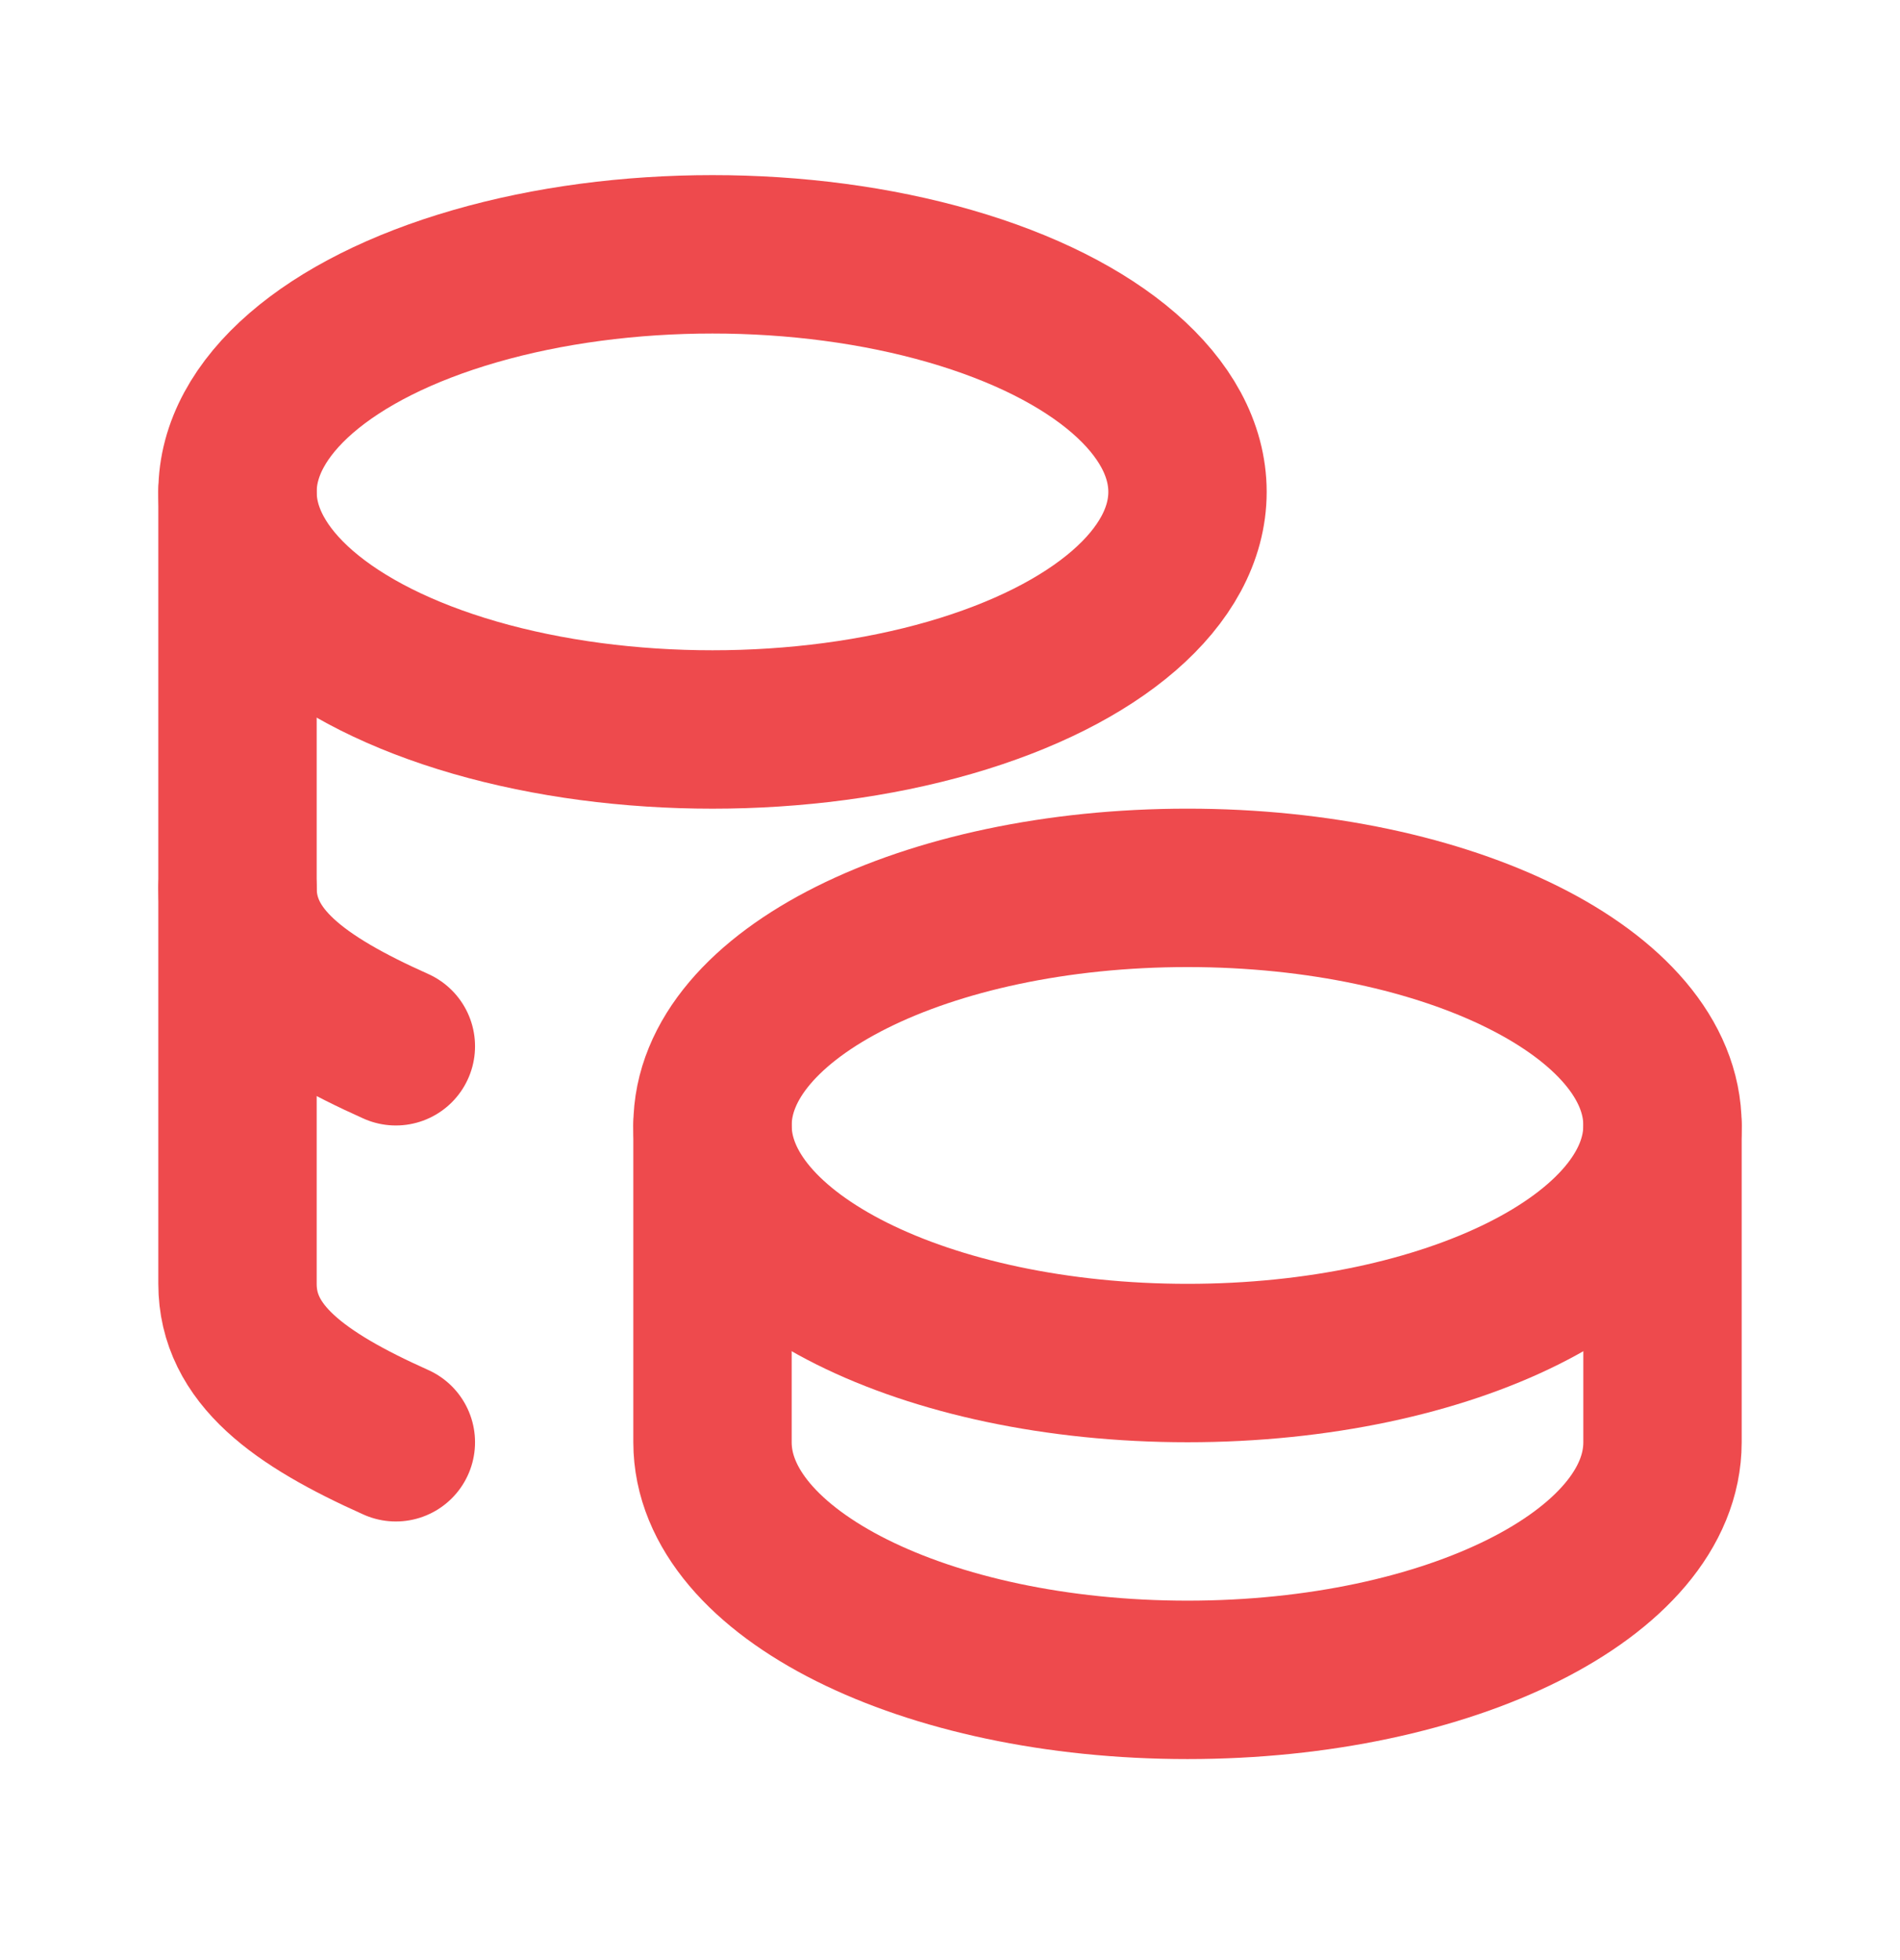 <svg width="32" height="33" viewBox="0 0 32 33" fill="none" xmlns="http://www.w3.org/2000/svg">
<path d="M12 18.948C12 21.158 15.581 22.948 20 22.948C24.419 22.948 28 21.158 28 18.948C28 16.739 24.419 14.948 20 14.948C15.581 14.948 12 16.739 12 18.948Z" stroke="#EE4A4D" stroke-width="2.667" stroke-linecap="round" stroke-linejoin="round"/>
<path d="M12 18.948V24.282C12 26.49 15.581 28.282 20 28.282C24.419 28.282 28 26.49 28 24.282V18.948M4 8.282C4 9.711 5.525 11.031 8 11.746C10.475 12.46 13.525 12.46 16 11.746C18.475 11.031 20 9.711 20 8.282C20 6.852 18.475 5.532 16 4.818C13.525 4.103 10.475 4.103 8 4.818C5.525 5.532 4 6.852 4 8.282Z" stroke="#EE4A4D" stroke-width="2.667" stroke-linecap="round" stroke-linejoin="round"/>
<path d="M4 8.282V21.615C4 22.799 5.029 23.548 6.667 24.282" stroke="#EE4A4D" stroke-width="2.667" stroke-linecap="round" stroke-linejoin="round"/>
<path d="M4 14.948C4 16.132 5.029 16.882 6.667 17.615" stroke="#EE4A4D" stroke-width="2.667" stroke-linecap="round" stroke-linejoin="round"/>
</svg>
